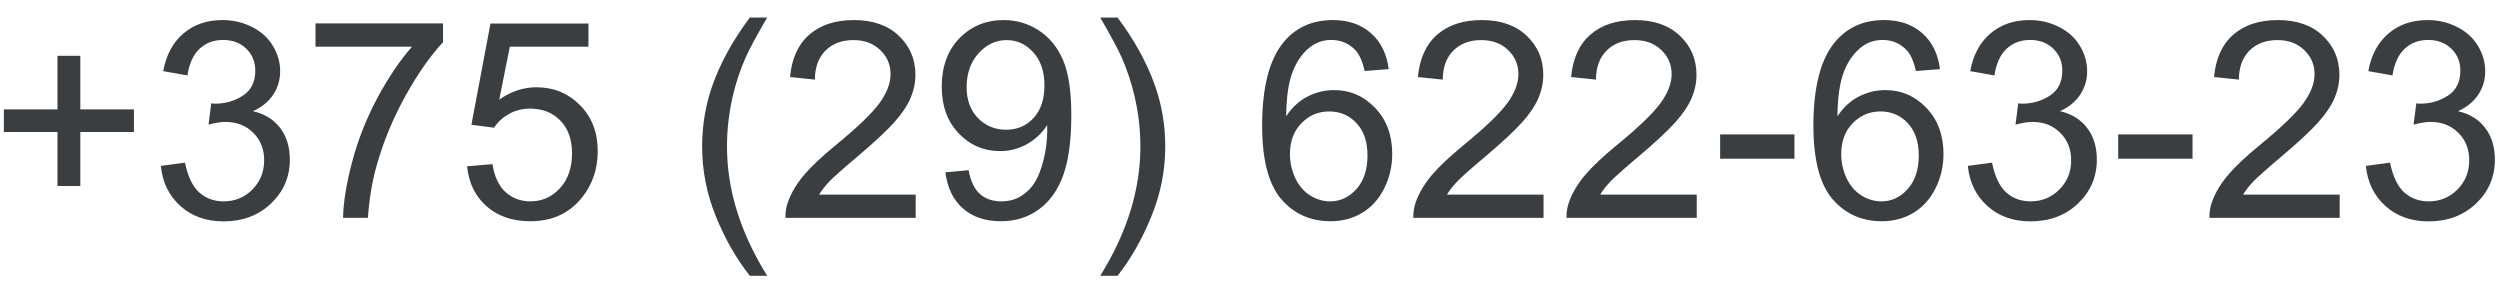 <?xml version="1.0" encoding="UTF-8"?> <svg xmlns="http://www.w3.org/2000/svg" width="109" height="13" viewBox="0 0 109 13" fill="none"><path d="M2.506 8.111V5.756H0.168V4.771H2.506V2.434H3.502V4.771H5.84V5.756H3.502V8.111H2.506ZM7.012 7.232L8.066 7.092C8.188 7.689 8.393 8.121 8.682 8.387C8.975 8.648 9.33 8.779 9.748 8.779C10.244 8.779 10.662 8.607 11.002 8.264C11.346 7.92 11.518 7.494 11.518 6.986C11.518 6.502 11.359 6.104 11.043 5.791C10.727 5.475 10.324 5.316 9.836 5.316C9.637 5.316 9.389 5.355 9.092 5.434L9.209 4.508C9.279 4.516 9.336 4.52 9.379 4.52C9.828 4.52 10.232 4.402 10.592 4.168C10.951 3.934 11.131 3.572 11.131 3.084C11.131 2.697 11 2.377 10.738 2.123C10.477 1.869 10.139 1.742 9.725 1.742C9.314 1.742 8.973 1.871 8.699 2.129C8.426 2.387 8.25 2.773 8.172 3.289L7.117 3.102C7.246 2.395 7.539 1.848 7.996 1.461C8.453 1.07 9.021 0.875 9.701 0.875C10.17 0.875 10.602 0.977 10.996 1.18C11.391 1.379 11.691 1.652 11.898 2C12.109 2.348 12.215 2.717 12.215 3.107C12.215 3.479 12.115 3.816 11.916 4.121C11.717 4.426 11.422 4.668 11.031 4.848C11.539 4.965 11.934 5.209 12.215 5.58C12.496 5.947 12.637 6.408 12.637 6.963C12.637 7.713 12.363 8.35 11.816 8.873C11.27 9.393 10.578 9.652 9.742 9.652C8.988 9.652 8.361 9.428 7.861 8.979C7.365 8.529 7.082 7.947 7.012 7.232ZM13.756 2.035V1.021H19.316V1.842C18.77 2.424 18.227 3.197 17.688 4.162C17.152 5.127 16.738 6.119 16.445 7.139C16.234 7.857 16.1 8.645 16.041 9.5H14.957C14.969 8.824 15.102 8.008 15.355 7.051C15.609 6.094 15.973 5.172 16.445 4.285C16.922 3.395 17.428 2.645 17.963 2.035H13.756ZM20.365 7.25L21.473 7.156C21.555 7.695 21.744 8.102 22.041 8.375C22.342 8.645 22.703 8.779 23.125 8.779C23.633 8.779 24.062 8.588 24.414 8.205C24.766 7.822 24.941 7.314 24.941 6.682C24.941 6.08 24.771 5.605 24.432 5.258C24.096 4.91 23.654 4.736 23.107 4.736C22.768 4.736 22.461 4.814 22.188 4.971C21.914 5.123 21.699 5.322 21.543 5.568L20.553 5.439L21.385 1.027H25.656V2.035H22.229L21.766 4.344C22.281 3.984 22.822 3.805 23.389 3.805C24.139 3.805 24.771 4.064 25.287 4.584C25.803 5.104 26.061 5.771 26.061 6.588C26.061 7.365 25.834 8.037 25.381 8.604C24.83 9.299 24.078 9.646 23.125 9.646C22.344 9.646 21.705 9.428 21.209 8.99C20.717 8.553 20.436 7.973 20.365 7.25ZM32.693 12.025C32.111 11.291 31.619 10.432 31.217 9.447C30.814 8.463 30.613 7.443 30.613 6.389C30.613 5.459 30.764 4.568 31.064 3.717C31.416 2.729 31.959 1.744 32.693 0.764H33.449C32.977 1.576 32.664 2.156 32.512 2.504C32.273 3.043 32.086 3.605 31.949 4.191C31.781 4.922 31.697 5.656 31.697 6.395C31.697 8.273 32.281 10.15 33.449 12.025H32.693ZM39.924 8.486V9.5H34.246C34.238 9.246 34.279 9.002 34.369 8.768C34.514 8.381 34.744 8 35.06 7.625C35.381 7.25 35.842 6.816 36.443 6.324C37.377 5.559 38.008 4.953 38.336 4.508C38.664 4.059 38.828 3.635 38.828 3.236C38.828 2.818 38.678 2.467 38.377 2.182C38.08 1.893 37.691 1.748 37.211 1.748C36.703 1.748 36.297 1.9 35.992 2.205C35.688 2.51 35.533 2.932 35.529 3.471L34.445 3.359C34.52 2.551 34.799 1.936 35.283 1.514C35.768 1.088 36.418 0.875 37.234 0.875C38.059 0.875 38.711 1.104 39.191 1.561C39.672 2.018 39.912 2.584 39.912 3.26C39.912 3.604 39.842 3.941 39.701 4.273C39.56 4.605 39.326 4.955 38.998 5.322C38.674 5.689 38.133 6.193 37.375 6.834C36.742 7.365 36.336 7.727 36.156 7.918C35.977 8.105 35.828 8.295 35.711 8.486H39.924ZM41.219 7.514L42.232 7.42C42.318 7.896 42.482 8.242 42.725 8.457C42.967 8.672 43.277 8.779 43.656 8.779C43.98 8.779 44.264 8.705 44.506 8.557C44.752 8.408 44.953 8.211 45.109 7.965C45.266 7.715 45.397 7.379 45.502 6.957C45.607 6.535 45.66 6.105 45.66 5.668C45.66 5.621 45.658 5.551 45.654 5.457C45.443 5.793 45.154 6.066 44.787 6.277C44.424 6.484 44.029 6.588 43.603 6.588C42.893 6.588 42.291 6.33 41.799 5.814C41.307 5.299 41.06 4.619 41.06 3.775C41.06 2.904 41.316 2.203 41.828 1.672C42.344 1.141 42.988 0.875 43.762 0.875C44.32 0.875 44.83 1.025 45.291 1.326C45.756 1.627 46.107 2.057 46.346 2.615C46.588 3.17 46.709 3.975 46.709 5.029C46.709 6.127 46.59 7.002 46.352 7.654C46.113 8.303 45.758 8.797 45.285 9.137C44.816 9.477 44.266 9.646 43.633 9.646C42.961 9.646 42.412 9.461 41.986 9.09C41.56 8.715 41.305 8.189 41.219 7.514ZM45.537 3.723C45.537 3.117 45.375 2.637 45.051 2.281C44.73 1.926 44.344 1.748 43.891 1.748C43.422 1.748 43.014 1.939 42.666 2.322C42.318 2.705 42.145 3.201 42.145 3.811C42.145 4.357 42.309 4.803 42.637 5.146C42.969 5.486 43.377 5.656 43.861 5.656C44.35 5.656 44.75 5.486 45.062 5.146C45.379 4.803 45.537 4.328 45.537 3.723ZM48.725 12.025H47.969C49.137 10.15 49.721 8.273 49.721 6.395C49.721 5.66 49.637 4.932 49.469 4.209C49.336 3.623 49.15 3.061 48.912 2.521C48.76 2.17 48.445 1.584 47.969 0.764H48.725C49.459 1.744 50.002 2.729 50.353 3.717C50.654 4.568 50.805 5.459 50.805 6.389C50.805 7.443 50.602 8.463 50.195 9.447C49.793 10.432 49.303 11.291 48.725 12.025ZM60.549 3.014L59.5 3.096C59.406 2.682 59.273 2.381 59.102 2.193C58.816 1.893 58.465 1.742 58.047 1.742C57.711 1.742 57.416 1.836 57.162 2.023C56.83 2.266 56.568 2.619 56.377 3.084C56.185 3.549 56.086 4.211 56.078 5.07C56.332 4.684 56.643 4.396 57.01 4.209C57.377 4.021 57.762 3.928 58.164 3.928C58.867 3.928 59.465 4.188 59.957 4.707C60.453 5.223 60.701 5.891 60.701 6.711C60.701 7.25 60.584 7.752 60.35 8.217C60.119 8.678 59.801 9.031 59.395 9.277C58.988 9.523 58.527 9.646 58.012 9.646C57.133 9.646 56.416 9.324 55.861 8.68C55.307 8.031 55.029 6.965 55.029 5.48C55.029 3.82 55.336 2.613 55.949 1.859C56.484 1.203 57.205 0.875 58.111 0.875C58.787 0.875 59.34 1.064 59.77 1.443C60.203 1.822 60.463 2.346 60.549 3.014ZM56.242 6.717C56.242 7.08 56.318 7.428 56.471 7.76C56.627 8.092 56.844 8.346 57.121 8.521C57.398 8.693 57.69 8.779 57.994 8.779C58.44 8.779 58.822 8.6 59.143 8.24C59.463 7.881 59.623 7.393 59.623 6.775C59.623 6.182 59.465 5.715 59.148 5.375C58.832 5.031 58.434 4.859 57.953 4.859C57.477 4.859 57.072 5.031 56.74 5.375C56.408 5.715 56.242 6.162 56.242 6.717ZM67.299 8.486V9.5H61.621C61.613 9.246 61.654 9.002 61.744 8.768C61.889 8.381 62.119 8 62.435 7.625C62.756 7.25 63.217 6.816 63.818 6.324C64.752 5.559 65.383 4.953 65.711 4.508C66.039 4.059 66.203 3.635 66.203 3.236C66.203 2.818 66.053 2.467 65.752 2.182C65.455 1.893 65.066 1.748 64.586 1.748C64.078 1.748 63.672 1.9 63.367 2.205C63.062 2.51 62.908 2.932 62.904 3.471L61.82 3.359C61.895 2.551 62.174 1.936 62.658 1.514C63.143 1.088 63.793 0.875 64.609 0.875C65.434 0.875 66.086 1.104 66.566 1.561C67.047 2.018 67.287 2.584 67.287 3.26C67.287 3.604 67.217 3.941 67.076 4.273C66.936 4.605 66.701 4.955 66.373 5.322C66.049 5.689 65.508 6.193 64.75 6.834C64.117 7.365 63.711 7.727 63.531 7.918C63.352 8.105 63.203 8.295 63.086 8.486H67.299ZM73.978 8.486V9.5H68.301C68.293 9.246 68.334 9.002 68.424 8.768C68.568 8.381 68.799 8 69.115 7.625C69.436 7.25 69.897 6.816 70.498 6.324C71.432 5.559 72.062 4.953 72.391 4.508C72.719 4.059 72.883 3.635 72.883 3.236C72.883 2.818 72.732 2.467 72.432 2.182C72.135 1.893 71.746 1.748 71.266 1.748C70.758 1.748 70.352 1.9 70.047 2.205C69.742 2.51 69.588 2.932 69.584 3.471L68.5 3.359C68.574 2.551 68.853 1.936 69.338 1.514C69.822 1.088 70.473 0.875 71.289 0.875C72.113 0.875 72.766 1.104 73.246 1.561C73.727 2.018 73.967 2.584 73.967 3.26C73.967 3.604 73.897 3.941 73.756 4.273C73.615 4.605 73.381 4.955 73.053 5.322C72.728 5.689 72.188 6.193 71.43 6.834C70.797 7.365 70.391 7.727 70.211 7.918C70.031 8.105 69.883 8.295 69.766 8.486H73.978ZM74.998 6.922V5.861H78.238V6.922H74.998ZM84.584 3.014L83.535 3.096C83.441 2.682 83.309 2.381 83.137 2.193C82.852 1.893 82.5 1.742 82.082 1.742C81.746 1.742 81.451 1.836 81.197 2.023C80.865 2.266 80.603 2.619 80.412 3.084C80.221 3.549 80.121 4.211 80.113 5.07C80.367 4.684 80.678 4.396 81.045 4.209C81.412 4.021 81.797 3.928 82.199 3.928C82.902 3.928 83.5 4.188 83.992 4.707C84.488 5.223 84.736 5.891 84.736 6.711C84.736 7.25 84.619 7.752 84.385 8.217C84.154 8.678 83.836 9.031 83.43 9.277C83.023 9.523 82.562 9.646 82.047 9.646C81.168 9.646 80.451 9.324 79.897 8.68C79.342 8.031 79.064 6.965 79.064 5.48C79.064 3.82 79.371 2.613 79.984 1.859C80.519 1.203 81.24 0.875 82.147 0.875C82.822 0.875 83.375 1.064 83.805 1.443C84.238 1.822 84.498 2.346 84.584 3.014ZM80.277 6.717C80.277 7.08 80.353 7.428 80.506 7.76C80.662 8.092 80.879 8.346 81.156 8.521C81.434 8.693 81.725 8.779 82.029 8.779C82.475 8.779 82.857 8.6 83.178 8.24C83.498 7.881 83.658 7.393 83.658 6.775C83.658 6.182 83.5 5.715 83.184 5.375C82.867 5.031 82.469 4.859 81.988 4.859C81.512 4.859 81.107 5.031 80.775 5.375C80.443 5.715 80.277 6.162 80.277 6.717ZM85.797 7.232L86.852 7.092C86.973 7.689 87.178 8.121 87.467 8.387C87.76 8.648 88.115 8.779 88.533 8.779C89.029 8.779 89.447 8.607 89.787 8.264C90.131 7.92 90.303 7.494 90.303 6.986C90.303 6.502 90.144 6.104 89.828 5.791C89.512 5.475 89.109 5.316 88.621 5.316C88.422 5.316 88.174 5.355 87.877 5.434L87.994 4.508C88.064 4.516 88.121 4.52 88.164 4.52C88.613 4.52 89.018 4.402 89.377 4.168C89.736 3.934 89.916 3.572 89.916 3.084C89.916 2.697 89.785 2.377 89.523 2.123C89.262 1.869 88.924 1.742 88.51 1.742C88.1 1.742 87.758 1.871 87.484 2.129C87.211 2.387 87.035 2.773 86.957 3.289L85.902 3.102C86.031 2.395 86.324 1.848 86.781 1.461C87.238 1.07 87.807 0.875 88.486 0.875C88.955 0.875 89.387 0.977 89.781 1.18C90.176 1.379 90.477 1.652 90.684 2C90.894 2.348 91 2.717 91 3.107C91 3.479 90.9 3.816 90.701 4.121C90.502 4.426 90.207 4.668 89.816 4.848C90.324 4.965 90.719 5.209 91 5.58C91.281 5.947 91.422 6.408 91.422 6.963C91.422 7.713 91.148 8.35 90.602 8.873C90.055 9.393 89.363 9.652 88.527 9.652C87.773 9.652 87.147 9.428 86.647 8.979C86.15 8.529 85.867 7.947 85.797 7.232ZM92.353 6.922V5.861H95.594V6.922H92.353ZM102.01 8.486V9.5H96.332C96.324 9.246 96.365 9.002 96.455 8.768C96.6 8.381 96.83 8 97.147 7.625C97.467 7.25 97.928 6.816 98.529 6.324C99.463 5.559 100.094 4.953 100.422 4.508C100.75 4.059 100.914 3.635 100.914 3.236C100.914 2.818 100.764 2.467 100.463 2.182C100.166 1.893 99.777 1.748 99.297 1.748C98.789 1.748 98.383 1.9 98.078 2.205C97.773 2.51 97.619 2.932 97.615 3.471L96.531 3.359C96.606 2.551 96.885 1.936 97.369 1.514C97.853 1.088 98.504 0.875 99.32 0.875C100.145 0.875 100.797 1.104 101.277 1.561C101.758 2.018 101.998 2.584 101.998 3.26C101.998 3.604 101.928 3.941 101.787 4.273C101.646 4.605 101.412 4.955 101.084 5.322C100.76 5.689 100.219 6.193 99.461 6.834C98.828 7.365 98.422 7.727 98.242 7.918C98.062 8.105 97.914 8.295 97.797 8.486H102.01ZM103.152 7.232L104.207 7.092C104.328 7.689 104.533 8.121 104.822 8.387C105.115 8.648 105.471 8.779 105.889 8.779C106.385 8.779 106.803 8.607 107.143 8.264C107.486 7.92 107.658 7.494 107.658 6.986C107.658 6.502 107.5 6.104 107.184 5.791C106.867 5.475 106.465 5.316 105.977 5.316C105.777 5.316 105.529 5.355 105.232 5.434L105.35 4.508C105.42 4.516 105.477 4.52 105.52 4.52C105.969 4.52 106.373 4.402 106.732 4.168C107.092 3.934 107.271 3.572 107.271 3.084C107.271 2.697 107.141 2.377 106.879 2.123C106.617 1.869 106.279 1.742 105.865 1.742C105.455 1.742 105.113 1.871 104.84 2.129C104.566 2.387 104.391 2.773 104.312 3.289L103.258 3.102C103.387 2.395 103.68 1.848 104.137 1.461C104.594 1.07 105.162 0.875 105.842 0.875C106.311 0.875 106.742 0.977 107.137 1.18C107.531 1.379 107.832 1.652 108.039 2C108.25 2.348 108.355 2.717 108.355 3.107C108.355 3.479 108.256 3.816 108.057 4.121C107.857 4.426 107.562 4.668 107.172 4.848C107.68 4.965 108.074 5.209 108.355 5.58C108.637 5.947 108.777 6.408 108.777 6.963C108.777 7.713 108.504 8.35 107.957 8.873C107.41 9.393 106.719 9.652 105.883 9.652C105.129 9.652 104.502 9.428 104.002 8.979C103.506 8.529 103.223 7.947 103.152 7.232Z" fill="#3A3E41"></path></svg> 